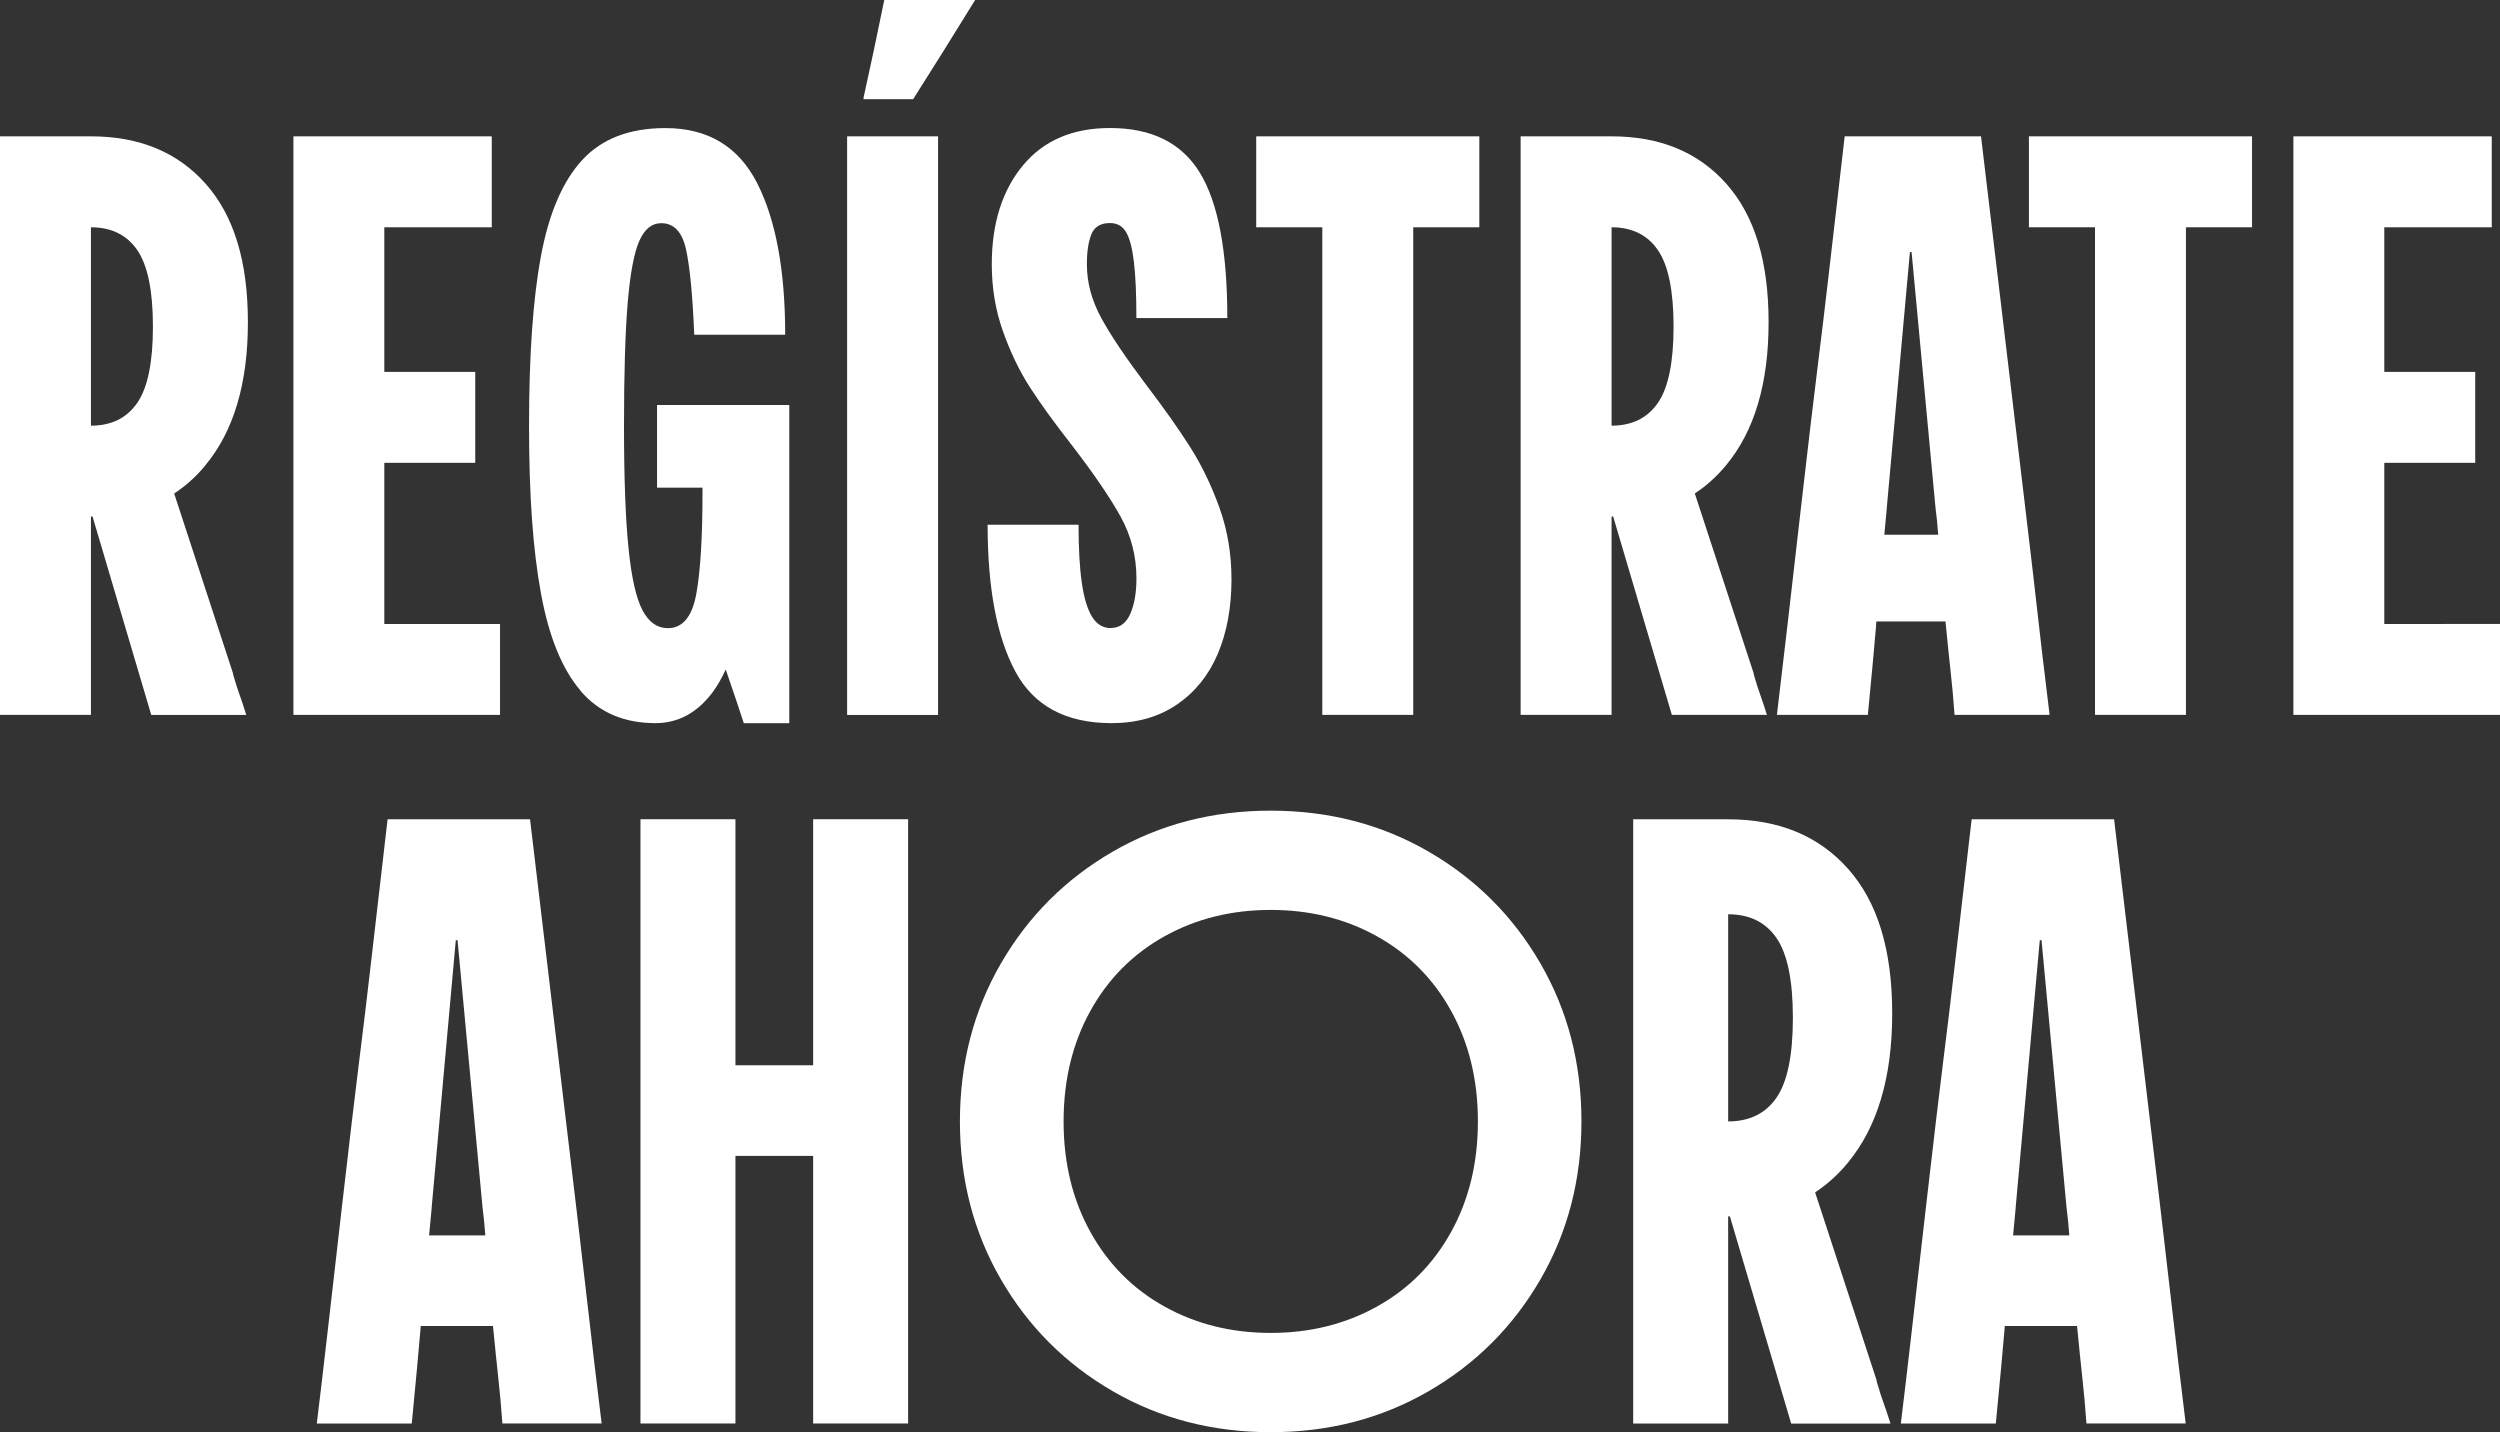 <svg xmlns="http://www.w3.org/2000/svg" id="Capa_2" data-name="Capa 2" viewBox="0 0 402.48 230.57"><rect x="0" y="0" width="402.48" height="230.57" fill="#333333" stroke="none"/><defs><style>      .cls-1 {        fill: #fff;      }    </style></defs><g id="Capa_1-2" data-name="Capa 1"><g><path class="cls-1" d="M33.06,74.91c4.57-5.5,6.85-13.17,6.85-23.02s-2.26-17.18-6.79-22.29c-4.52-5.1-10.69-7.65-18.49-7.65H0v93.14h14.64v-31.93c.09,0,.18,0,.26,0h0s9.45,31.94,9.45,31.94h15.3c-.44-1.42-.8-2.48-1.06-3.19-.27-.71-.62-1.82-1.06-3.33v-.13l-9.49-29c1.85-1.21,3.53-2.72,5.03-4.53ZM14.64,36.59c3.28,0,5.76,1.22,7.45,3.66,1.68,2.44,2.53,6.54,2.53,12.31s-.84,9.87-2.53,12.31c-1.69,2.44-4.17,3.66-7.45,3.66v-31.93Z"></path><path class="cls-1" d="M80.5,100.46h-18.63v-25.95h14.64v-14.64h-14.64v-23.28h17.3v-14.64h-31.93v93.14h33.26v-14.64Z"></path><path class="cls-1" d="M93.47,111.23c2.97,3.46,6.98,5.19,12.04,5.19,3.64,0,6.7-1.64,9.18-4.92.77-1.02,1.48-2.28,2.15-3.71.99,2.86,1.96,5.74,2.91,8.64h7.32v-51.23h-21.29v13.31h7.32v.67c0,7.27-.33,12.75-1,16.43-.67,3.68-2.2,5.52-4.59,5.52-1.69,0-3.04-.95-4.06-2.86-1.02-1.91-1.78-5.23-2.26-9.98-.49-4.74-.73-11.33-.73-19.76s.2-15.12.6-19.83c.4-4.7,1.02-8,1.86-9.91.84-1.91,2.02-2.86,3.53-2.86,2.04,0,3.37,1.4,3.99,4.19.62,2.79,1.06,7.38,1.33,13.77h14.64c0-10.38-1.51-18.52-4.52-24.42-3.02-5.9-7.94-8.85-14.77-8.85-5.77,0-10.22,1.71-13.37,5.12-3.15,3.42-5.37,8.56-6.65,15.43-1.29,6.88-1.93,15.99-1.93,27.34s.64,20.11,1.93,27.08c1.28,6.96,3.41,12.17,6.39,15.63Z"></path><path class="cls-1" d="M157,0h-14.64c-1.06,5.23-2.17,10.47-3.33,15.7v.27h7.98c3.37-5.32,6.7-10.64,9.98-15.97Z"></path><path class="cls-1" d="M136.38,38.39v76.71h14.64V21.95h-14.64v16.43Z"></path><path class="cls-1" d="M178.82,101.12c-1.24,0-2.24-.6-2.99-1.8-.75-1.2-1.31-3.01-1.66-5.46-.36-2.44-.53-5.56-.53-9.38h-14.64c0,10.2,1.48,18.07,4.46,23.62,2.97,5.54,8.14,8.32,15.5,8.32,4.08,0,7.58-1,10.51-2.99,2.93-2,5.12-4.72,6.59-8.18,1.46-3.46,2.2-7.45,2.2-11.98,0-4.08-.64-7.92-1.93-11.51-1.29-3.59-2.86-6.85-4.72-9.78-1.86-2.93-4.21-6.25-7.05-9.98-3.28-4.35-5.7-7.94-7.25-10.78-1.55-2.84-2.33-5.72-2.33-8.65,0-2.04.24-3.66.73-4.86.49-1.2,1.48-1.8,2.99-1.8,1.15,0,2.02.49,2.59,1.46.58.98,1,2.57,1.26,4.79.27,2.22.4,5.23.4,9.05h14.64c0-10.73-1.46-18.52-4.39-23.35-2.93-4.83-7.76-7.25-14.5-7.25-6.03,0-10.71,2.02-14.04,6.05-3.33,4.04-4.99,9.34-4.99,15.9,0,3.81.6,7.41,1.8,10.78,1.2,3.37,2.64,6.37,4.32,8.98,1.68,2.62,3.95,5.74,6.79,9.38,3.55,4.61,6.16,8.45,7.85,11.51,1.68,3.06,2.53,6.37,2.53,9.91,0,2.31-.33,4.21-1,5.72-.67,1.51-1.71,2.26-3.13,2.26Z"></path><path class="cls-1" d="M212.88,36.59v78.5h14.64V36.59h10.64v-14.64h-35.92v14.64h10.64Z"></path><path class="cls-1" d="M269.16,115.09h15.3c-.44-1.42-.8-2.48-1.06-3.19-.27-.71-.62-1.82-1.06-3.33v-.13l-9.49-29c1.85-1.21,3.53-2.72,5.03-4.53,4.57-5.5,6.85-13.17,6.85-23.02s-2.26-17.18-6.79-22.29c-4.52-5.1-10.69-7.65-18.49-7.65h-14.64v93.14h14.64v-31.93c.09,0,.18,0,.26,0h0s9.45,31.94,9.45,31.94ZM259.45,36.59c3.28,0,5.76,1.22,7.45,3.66,1.68,2.44,2.53,6.54,2.53,12.31s-.84,9.87-2.53,12.31c-1.69,2.44-4.17,3.66-7.45,3.66v-31.93Z"></path><path class="cls-1" d="M302.02,100.72c.02-.21.04-.44.06-.67h11.13c.3,3.09.56,5.67.79,7.72.27,2.4.49,4.84.67,7.32h15.3c-.89-7.27-1.53-12.71-1.93-16.3-.4-3.59-1.04-9.11-1.93-16.57l-7.18-60.27h-21.95c-1.15,9.94-2.02,17.41-2.59,22.42-.58,5.01-1.18,10-1.8,14.97-.62,4.97-1.51,12.46-2.66,22.49-.71,6.21-1.42,12.4-2.13,18.56-.71,6.17-1.29,11.07-1.73,14.7h14.64c.62-6.39,1.06-11.18,1.33-14.37ZM303.75,81.83l3.73-41.25h.27l3.86,41.25c.18,1.33.31,2.66.4,3.99,0,.09.01.18.02.27h-8.67l.4-4.26Z"></path><path class="cls-1" d="M326.64,36.59h10.64v78.5h14.64V36.59h10.64v-14.64h-35.92v14.64Z"></path><path class="cls-1" d="M393.3,100.46h-9.45v-25.95h14.64v-14.64h-14.64v-23.28h17.3v-14.64h-31.93v93.14h33.26v-14.64h-9.18Z"></path><path class="cls-1" d="M92.83,194.85l-7.5-62.96h-22.93c-1.21,10.38-2.11,18.18-2.71,23.42-.6,5.24-1.23,10.45-1.88,15.63-.65,5.19-1.58,13.02-2.78,23.49-.74,6.49-1.48,12.95-2.22,19.39-.74,6.44-1.34,11.56-1.81,15.36h15.29c.65-6.67,1.11-11.67,1.39-15.01.02-.22.04-.46.06-.7h11.63c.31,3.23.58,5.92.82,8.06.28,2.5.51,5.05.69,7.64h15.98c-.93-7.6-1.6-13.27-2.02-17.02s-1.09-9.52-2.01-17.3ZM69.49,194.44l3.89-43.08h.28l4.03,43.08c.18,1.39.32,2.78.42,4.17,0,.09.01.18.02.28h-9.05l.42-4.45Z"></path><path class="cls-1" d="M130.91,149.06v22.44h-12.51v-39.61h-15.29v97.28h15.29v-43.08h12.51v43.08h15.29v-97.28h-15.29v17.16Z"></path><path class="cls-1" d="M230,137.11c-7.6-4.4-16.08-6.6-25.43-6.6s-17.84,2.2-25.43,6.6c-7.6,4.4-13.6,10.4-18,18-4.4,7.6-6.6,16.08-6.6,25.43s2.2,17.84,6.6,25.43c4.4,7.6,10.4,13.6,18,18,7.6,4.4,16.07,6.6,25.43,6.6s17.83-2.2,25.43-6.6c7.6-4.4,13.6-10.4,18-18,4.4-7.6,6.6-16.07,6.6-25.43s-2.2-17.83-6.6-25.43c-4.4-7.6-10.4-13.6-18-18ZM233.62,198.33c-2.87,5.19-6.86,9.2-11.95,12.02-5.1,2.83-10.79,4.24-17.09,4.24s-12-1.41-17.09-4.24c-5.1-2.83-9.08-6.83-11.95-12.02-2.87-5.19-4.31-11.12-4.31-17.79s1.44-12.6,4.31-17.79c2.87-5.19,6.86-9.19,11.95-12.02,5.09-2.83,10.79-4.24,17.09-4.24s12,1.41,17.09,4.24c5.09,2.83,9.08,6.83,11.95,12.02,2.87,5.19,4.31,11.12,4.31,17.79s-1.44,12.6-4.31,17.79Z"></path><path class="cls-1" d="M297.47,187.21c4.77-5.74,7.16-13.76,7.16-24.04s-2.36-17.95-7.09-23.28c-4.73-5.33-11.17-7.99-19.32-7.99h-15.29v97.28h15.29v-33.35c.09,0,.18,0,.28,0h0s9.87,33.36,9.87,33.36h15.98c-.46-1.48-.83-2.59-1.11-3.33-.28-.74-.65-1.9-1.11-3.47v-.14l-9.91-30.29c1.93-1.27,3.68-2.84,5.25-4.74ZM278.22,147.19c3.43,0,6.02,1.27,7.78,3.82,1.76,2.55,2.64,6.83,2.64,12.85s-.88,10.31-2.64,12.86c-1.76,2.55-4.36,3.82-7.78,3.82v-33.35Z"></path><path class="cls-1" d="M347.85,194.85l-7.5-62.96h-22.93c-1.21,10.38-2.11,18.18-2.71,23.42-.6,5.24-1.23,10.45-1.88,15.63-.65,5.19-1.58,13.02-2.78,23.49-.74,6.49-1.48,12.95-2.22,19.39-.74,6.44-1.34,11.56-1.81,15.36h15.29c.65-6.67,1.11-11.67,1.39-15.01.02-.22.04-.46.06-.7h11.63c.31,3.23.58,5.92.82,8.06.28,2.5.51,5.05.69,7.64h15.98c-.93-7.6-1.6-13.27-2.02-17.02s-1.09-9.52-2.01-17.3ZM324.5,194.44l3.89-43.08h.28l4.03,43.08c.18,1.39.32,2.78.42,4.17,0,.09.01.18.02.28h-9.05l.42-4.45Z"></path></g></g></svg>